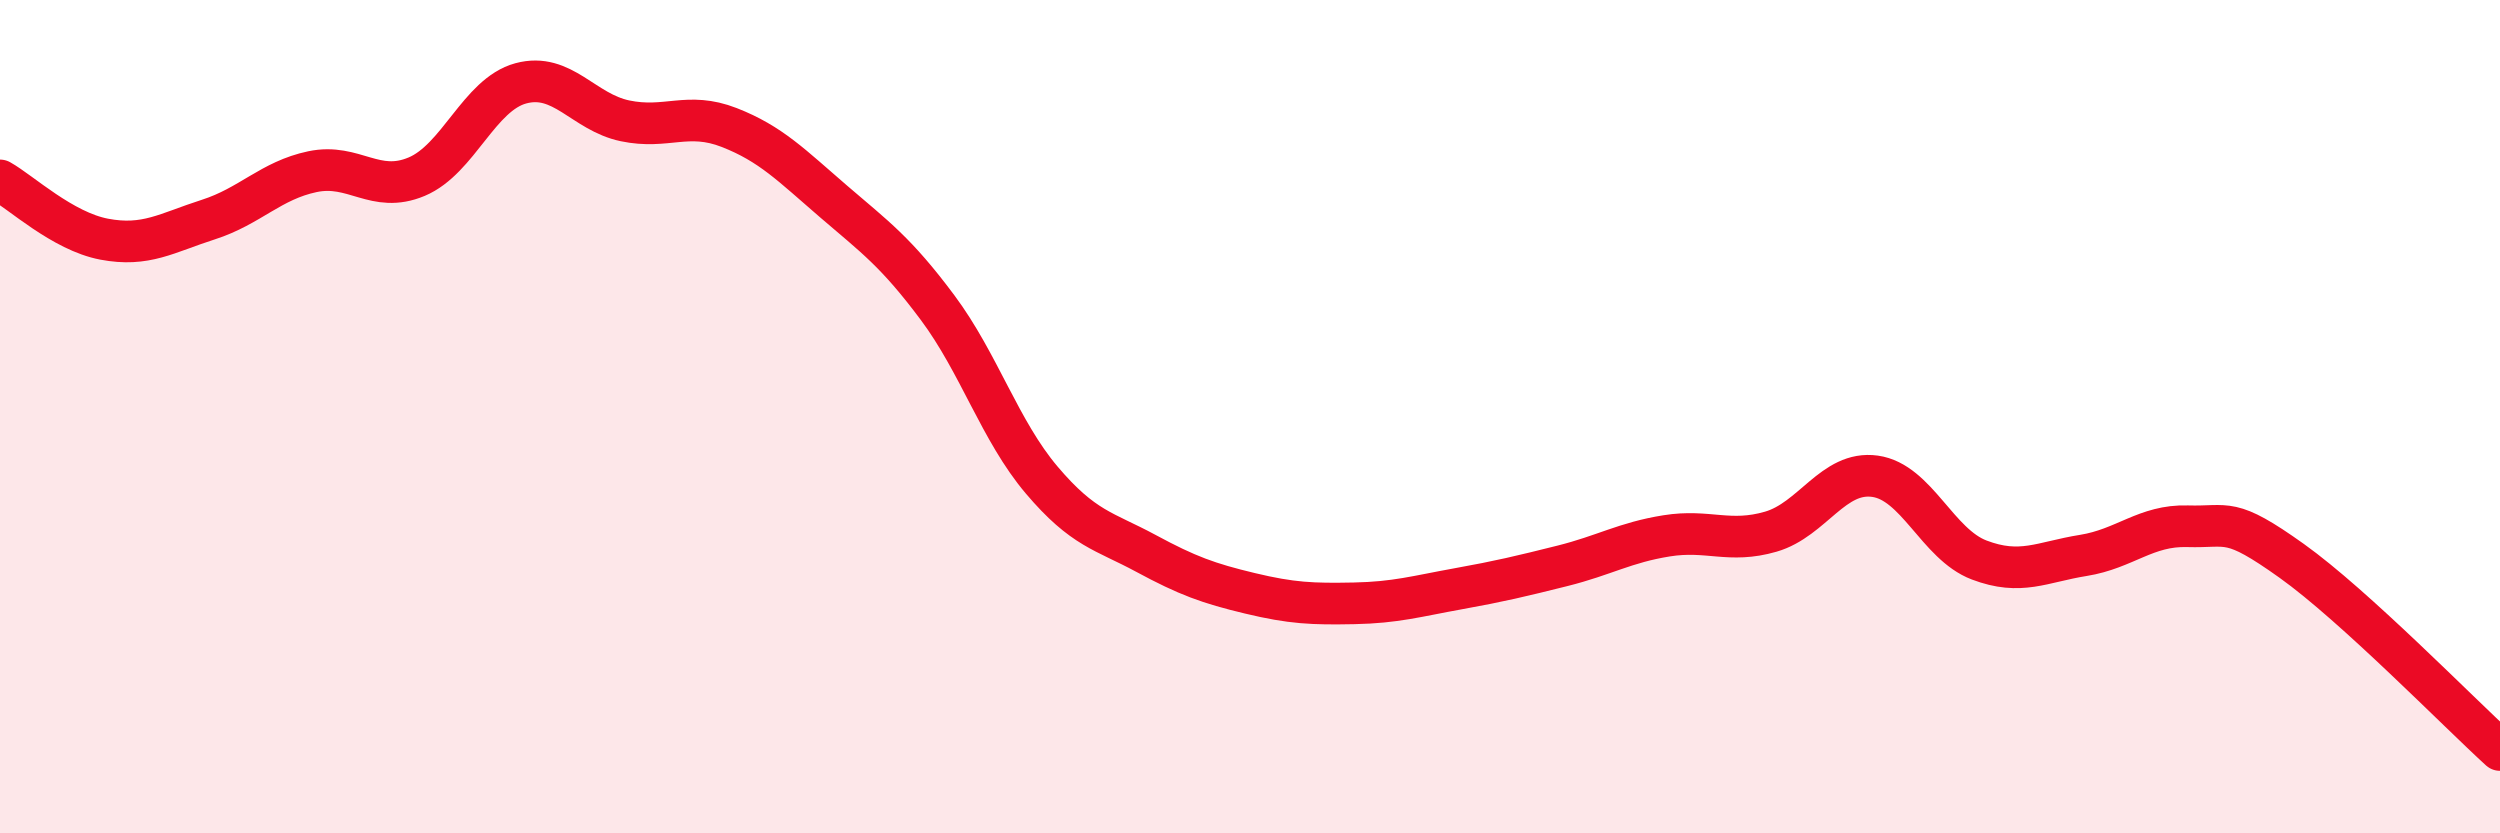 
    <svg width="60" height="20" viewBox="0 0 60 20" xmlns="http://www.w3.org/2000/svg">
      <path
        d="M 0,4.33 C 0.5,4.61 1.5,5.55 2.5,5.74 C 3.5,5.93 4,5.59 5,5.27 C 6,4.95 6.5,4.33 7.5,4.12 C 8.5,3.91 9,4.66 10,4.24 C 11,3.82 11.5,2.27 12.5,2 C 13.5,1.73 14,2.69 15,2.9 C 16,3.11 16.5,2.67 17.5,3.06 C 18.5,3.45 19,3.97 20,4.83 C 21,5.69 21.5,6.04 22.5,7.38 C 23.5,8.72 24,10.34 25,11.52 C 26,12.7 26.5,12.74 27.5,13.28 C 28.5,13.82 29,14 30,14.24 C 31,14.48 31.5,14.5 32.5,14.48 C 33.5,14.46 34,14.31 35,14.13 C 36,13.95 36.5,13.83 37.5,13.58 C 38.5,13.33 39,13.02 40,12.86 C 41,12.7 41.5,13.05 42.5,12.76 C 43.5,12.47 44,11.29 45,11.43 C 46,11.57 46.5,13.06 47.5,13.44 C 48.5,13.82 49,13.49 50,13.33 C 51,13.17 51.5,12.6 52.5,12.63 C 53.5,12.66 53.5,12.39 55,13.46 C 56.5,14.53 59,17.09 60,18L60 20L0 20Z"
        fill="#EB0A25"
        opacity="0.1"
        stroke-linecap="round"
        stroke-linejoin="round"
      />
      <path
        d="M 0,4.33 C 0.5,4.61 1.5,5.55 2.5,5.74 C 3.5,5.93 4,5.59 5,5.27 C 6,4.95 6.5,4.33 7.5,4.12 C 8.5,3.91 9,4.66 10,4.24 C 11,3.82 11.5,2.27 12.5,2 C 13.5,1.73 14,2.69 15,2.9 C 16,3.11 16.5,2.67 17.5,3.06 C 18.5,3.45 19,3.97 20,4.83 C 21,5.69 21.5,6.04 22.5,7.38 C 23.5,8.72 24,10.34 25,11.52 C 26,12.7 26.5,12.74 27.5,13.28 C 28.5,13.82 29,14 30,14.24 C 31,14.48 31.5,14.5 32.5,14.48 C 33.5,14.46 34,14.31 35,14.13 C 36,13.95 36.5,13.83 37.5,13.58 C 38.5,13.33 39,13.02 40,12.86 C 41,12.7 41.5,13.05 42.5,12.76 C 43.5,12.47 44,11.29 45,11.43 C 46,11.57 46.5,13.06 47.5,13.44 C 48.5,13.82 49,13.49 50,13.33 C 51,13.17 51.5,12.6 52.5,12.63 C 53.5,12.66 53.5,12.39 55,13.46 C 56.5,14.53 59,17.09 60,18"
        stroke="#EB0A25"
        stroke-width="1"
        fill="none"
        stroke-linecap="round"
        stroke-linejoin="round"
      />
    </svg>
  